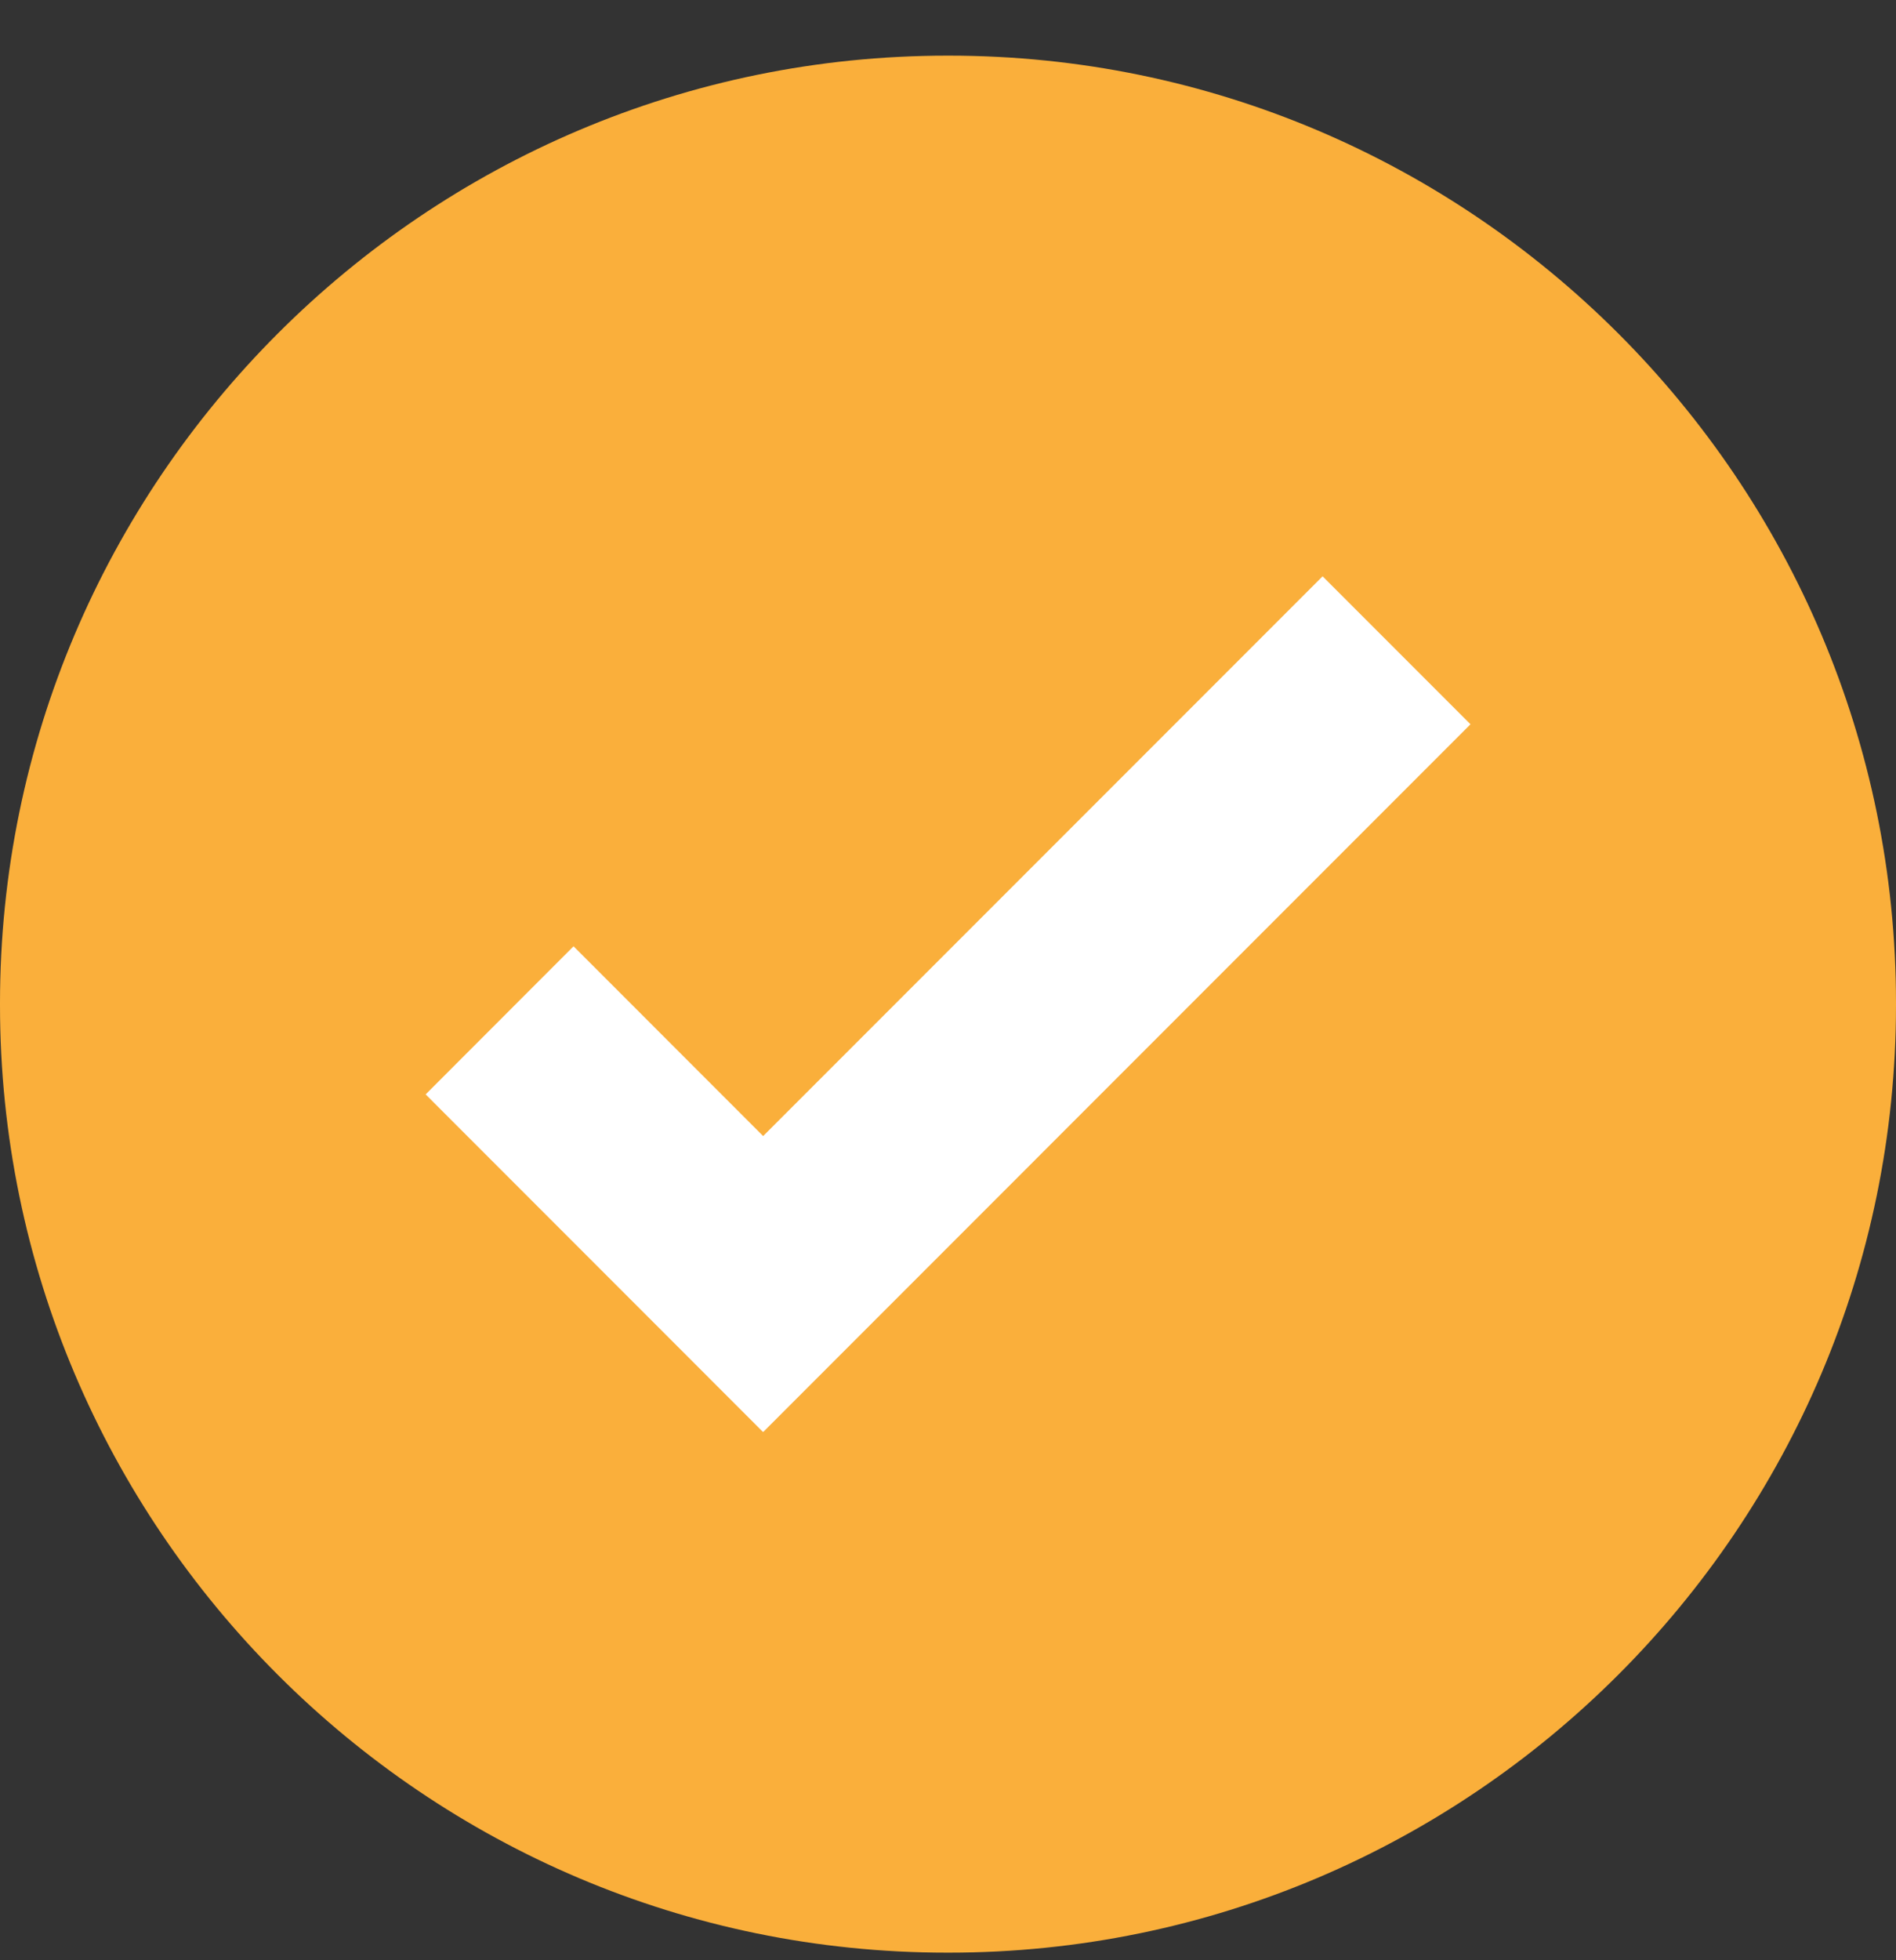 <svg width="30" height="31" viewBox="0 0 30 31" fill="none" xmlns="http://www.w3.org/2000/svg">
<rect x="0" y="0" width="30" height="31" fill="#333333" stroke="none"/>
<path d="M15.015 0.88H14.989C6.725 0.88 0 7.603 0 15.867V15.893C0 24.158 6.725 30.88 14.987 30.88H15.013C23.277 30.88 30 24.156 30 15.893V15.867C30.002 7.603 23.277 0.88 15.015 0.88Z" fill="#FAAF3B"/>
<path d="M23.267 11.454L12.078 22.644L12.075 22.642L12.071 22.644L6.735 17.307L9.075 14.965L12.075 17.966L20.927 9.114L23.267 11.454Z" fill="white"/>
</svg>
